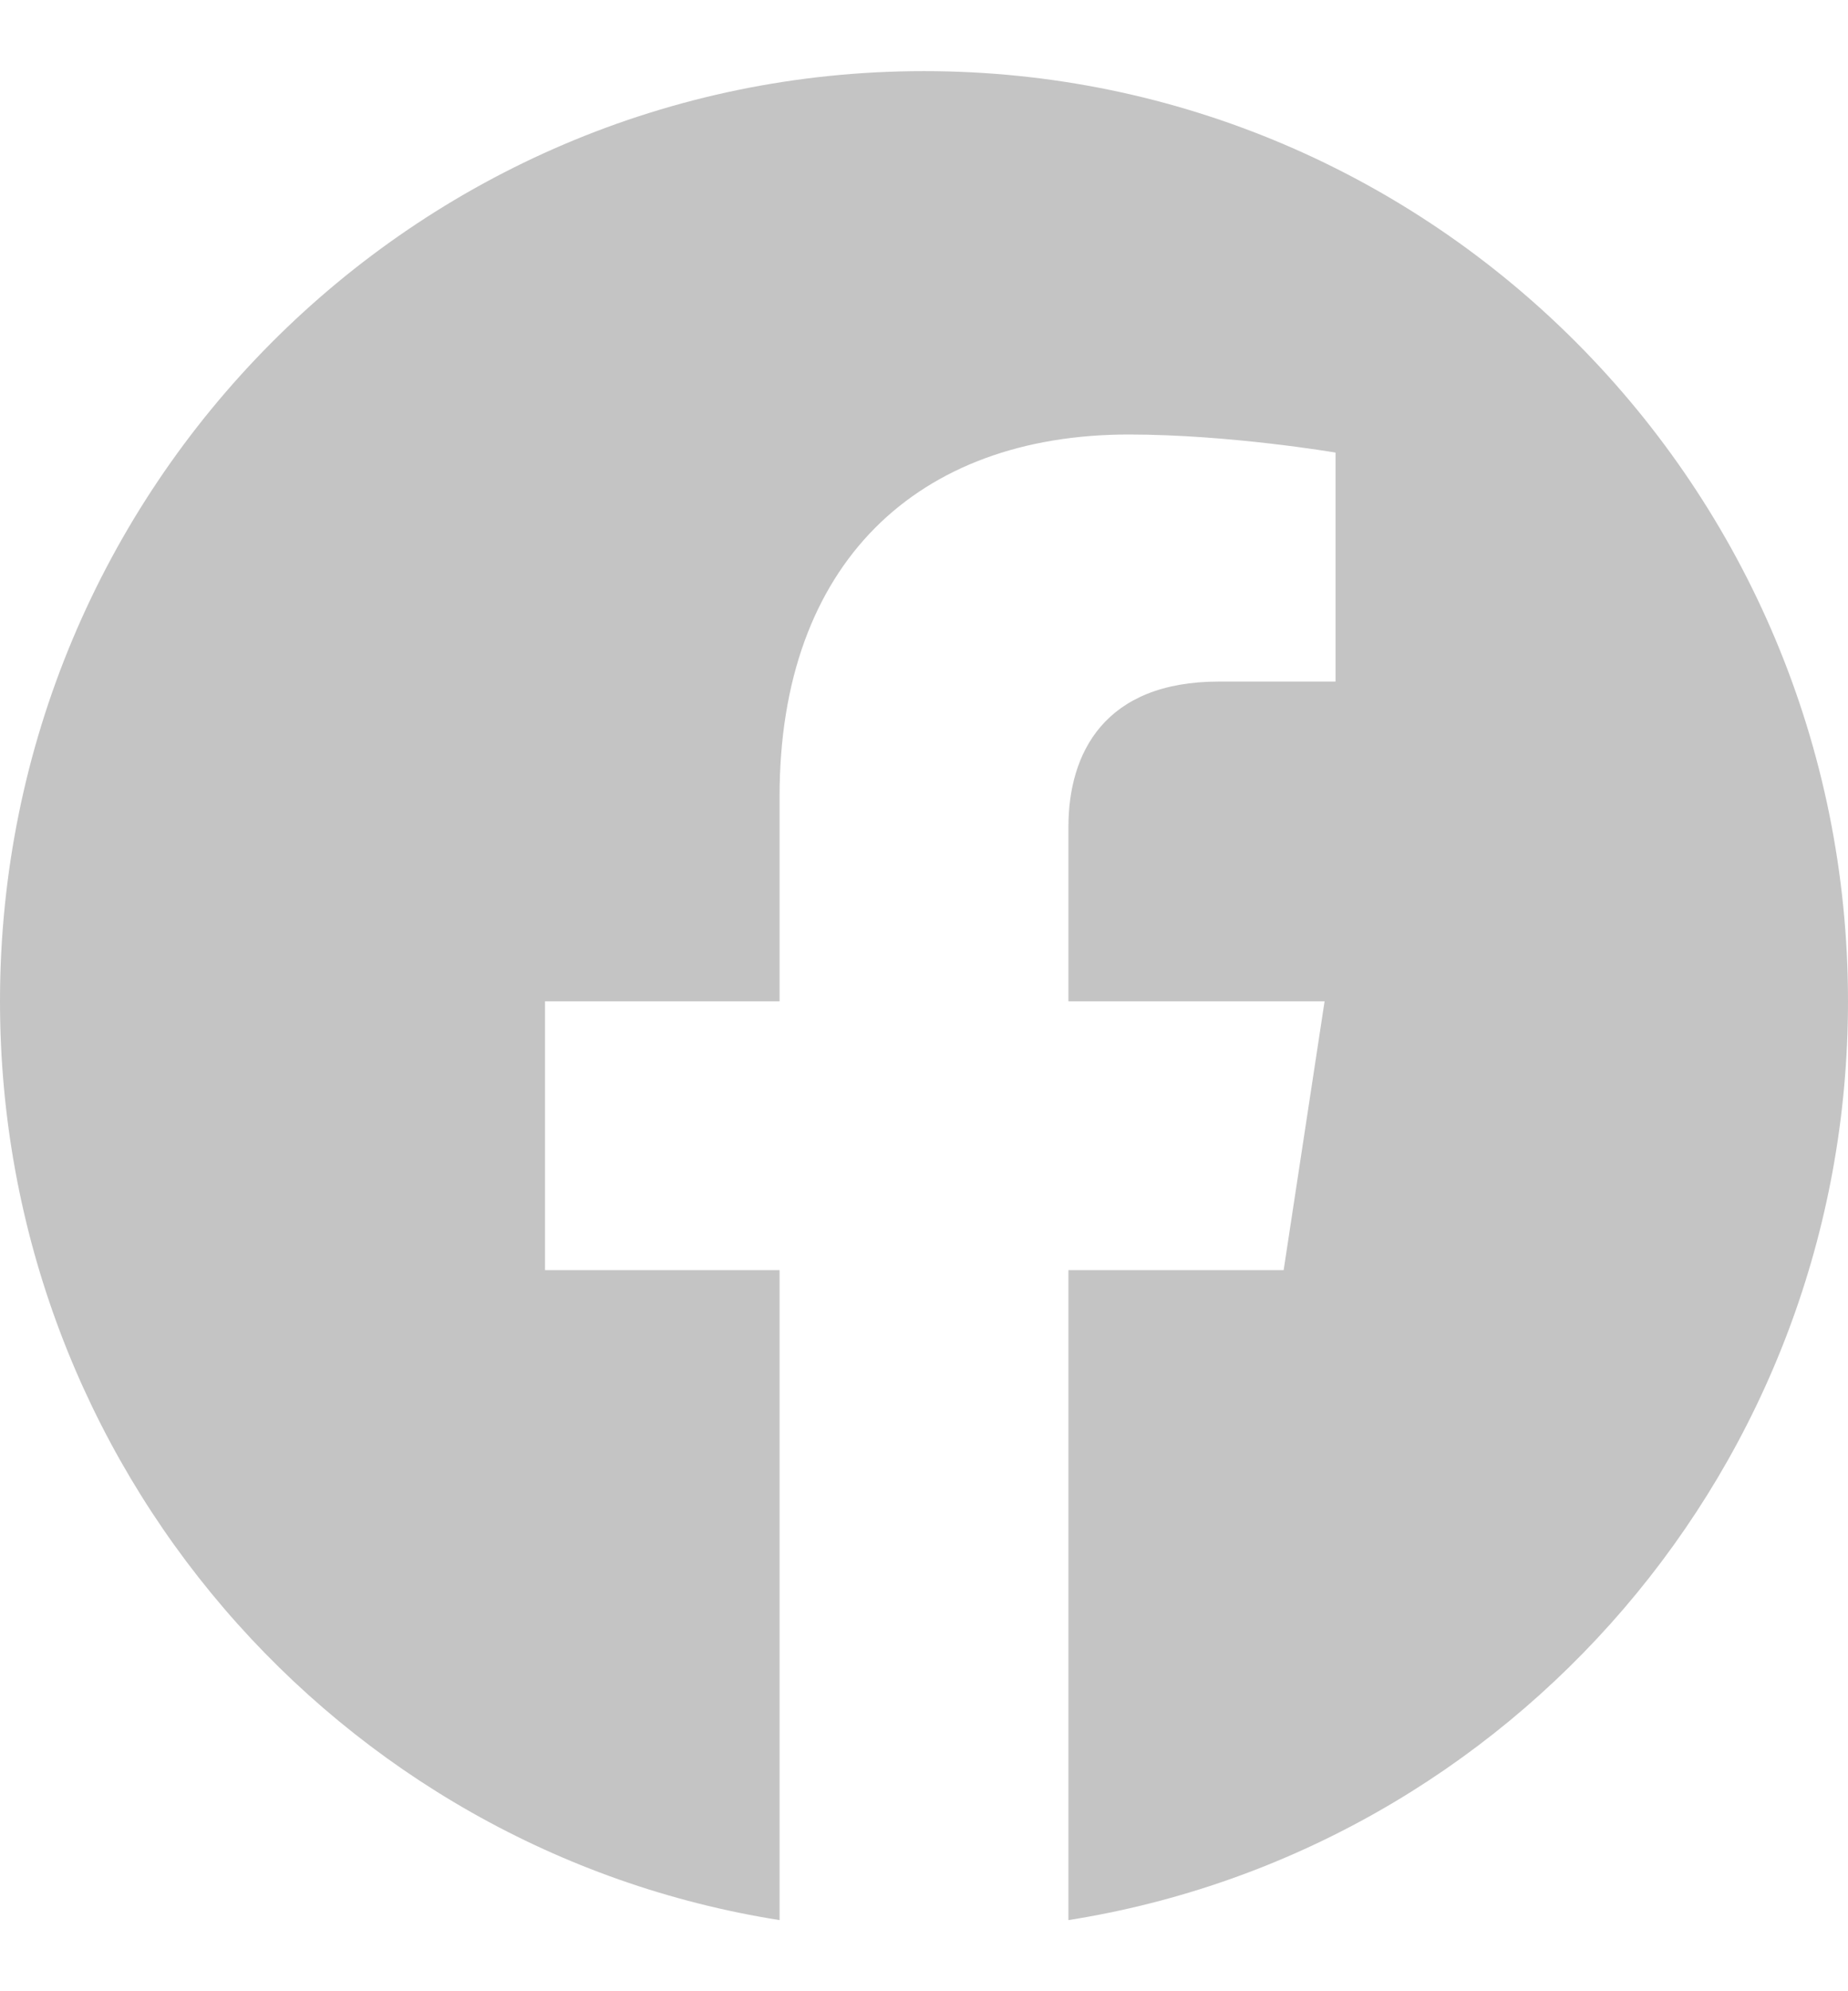 <svg width="13" height="14" viewBox="0 0 13 14" fill="none" xmlns="http://www.w3.org/2000/svg">
<path d="M13 7.04C13 3.428 10.09 0.5 6.5 0.5C2.91 0.5 0 3.428 0 7.04C0 10.304 2.377 13.009 5.484 13.5V8.93H3.834V7.04H5.484V5.599C5.484 3.96 6.455 3.055 7.94 3.055C8.65 3.055 9.395 3.182 9.395 3.182V4.792H8.575C7.768 4.792 7.516 5.296 7.516 5.814V7.04H9.318L9.03 8.93H7.516V13.5C10.623 13.009 13 10.304 13 7.04Z" fill="#C4C4C4"/>
</svg>
